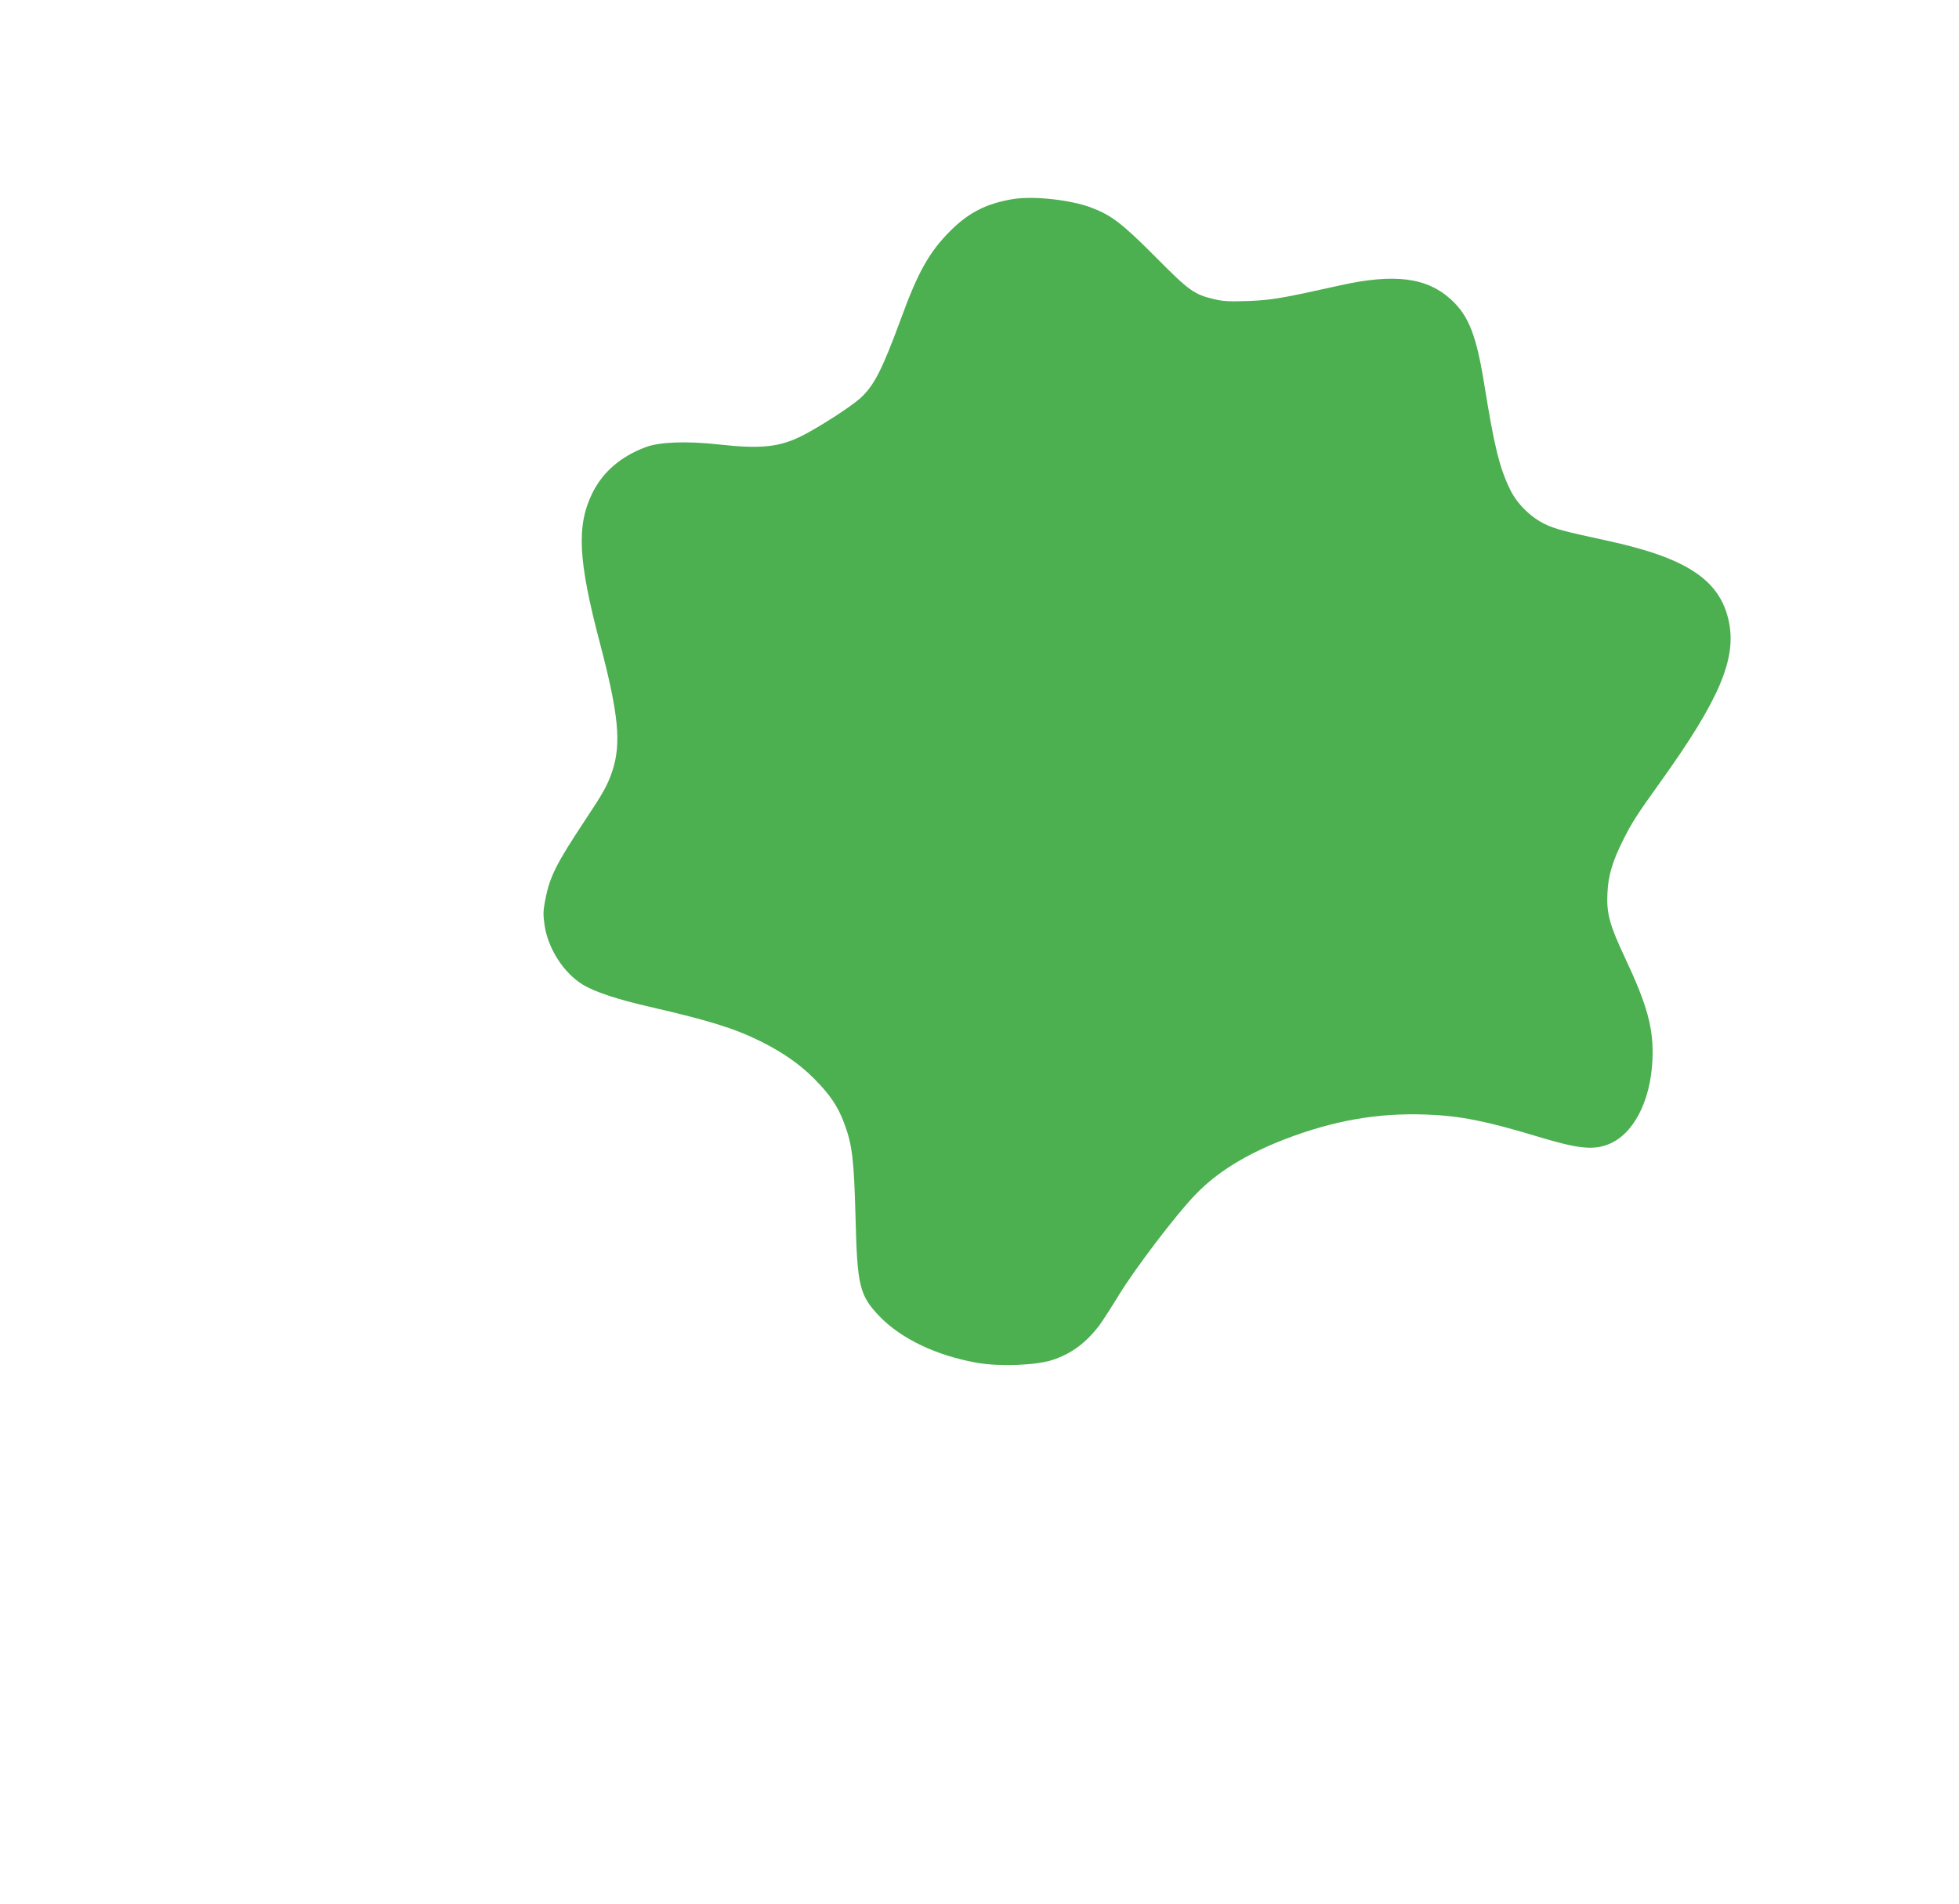 <?xml version="1.0" standalone="no"?>
<!DOCTYPE svg PUBLIC "-//W3C//DTD SVG 20010904//EN"
 "http://www.w3.org/TR/2001/REC-SVG-20010904/DTD/svg10.dtd">
<svg version="1.0" xmlns="http://www.w3.org/2000/svg"
 width="1280pt" height="1244pt" viewBox="0 0 1280 1244"
 preserveAspectRatio="xMidYMid meet">
<g transform="translate(0,1244) scale(0.1,-0.1)"
fill="#4caf50" stroke="none">
<path d="M6625 11140 c-176 -28 -294 -87 -416 -209 -138 -139 -210 -266 -323
-576 -123 -334 -176 -437 -267 -519 -62 -55 -263 -185 -377 -243 -150 -75
-268 -88 -549 -57 -207 23 -385 16 -475 -18 -162 -61 -279 -162 -347 -299
-105 -213 -94 -438 48 -978 123 -467 142 -661 81 -842 -31 -91 -57 -138 -178
-320 -188 -284 -230 -367 -259 -518 -14 -71 -15 -96 -5 -165 22 -154 125 -314
250 -390 79 -48 227 -97 438 -145 398 -92 553 -141 729 -228 143 -72 253 -149
345 -242 104 -105 154 -179 196 -291 53 -141 64 -237 74 -615 11 -451 26 -510
158 -648 142 -146 371 -255 635 -302 147 -26 383 -17 493 18 126 42 221 112
311 232 16 22 74 111 127 198 111 179 369 518 494 648 141 148 330 265 585
364 320 123 609 174 927 162 220 -8 389 -42 721 -142 264 -80 363 -92 464 -54
165 62 280 280 292 554 9 202 -32 354 -182 672 -99 211 -119 287 -112 418 5
115 33 207 103 347 56 112 90 165 240 374 387 539 502 808 450 1054 -57 269
-273 413 -786 525 -300 65 -344 77 -415 110 -94 45 -185 135 -230 230 -68 142
-101 276 -165 672 -52 327 -101 455 -215 562 -159 148 -371 176 -730 96 -377
-84 -446 -96 -600 -102 -118 -4 -164 -2 -218 11 -135 32 -165 53 -387 277
-218 219 -287 272 -421 323 -133 50 -371 76 -504 56z"/>
</g>
</svg>
